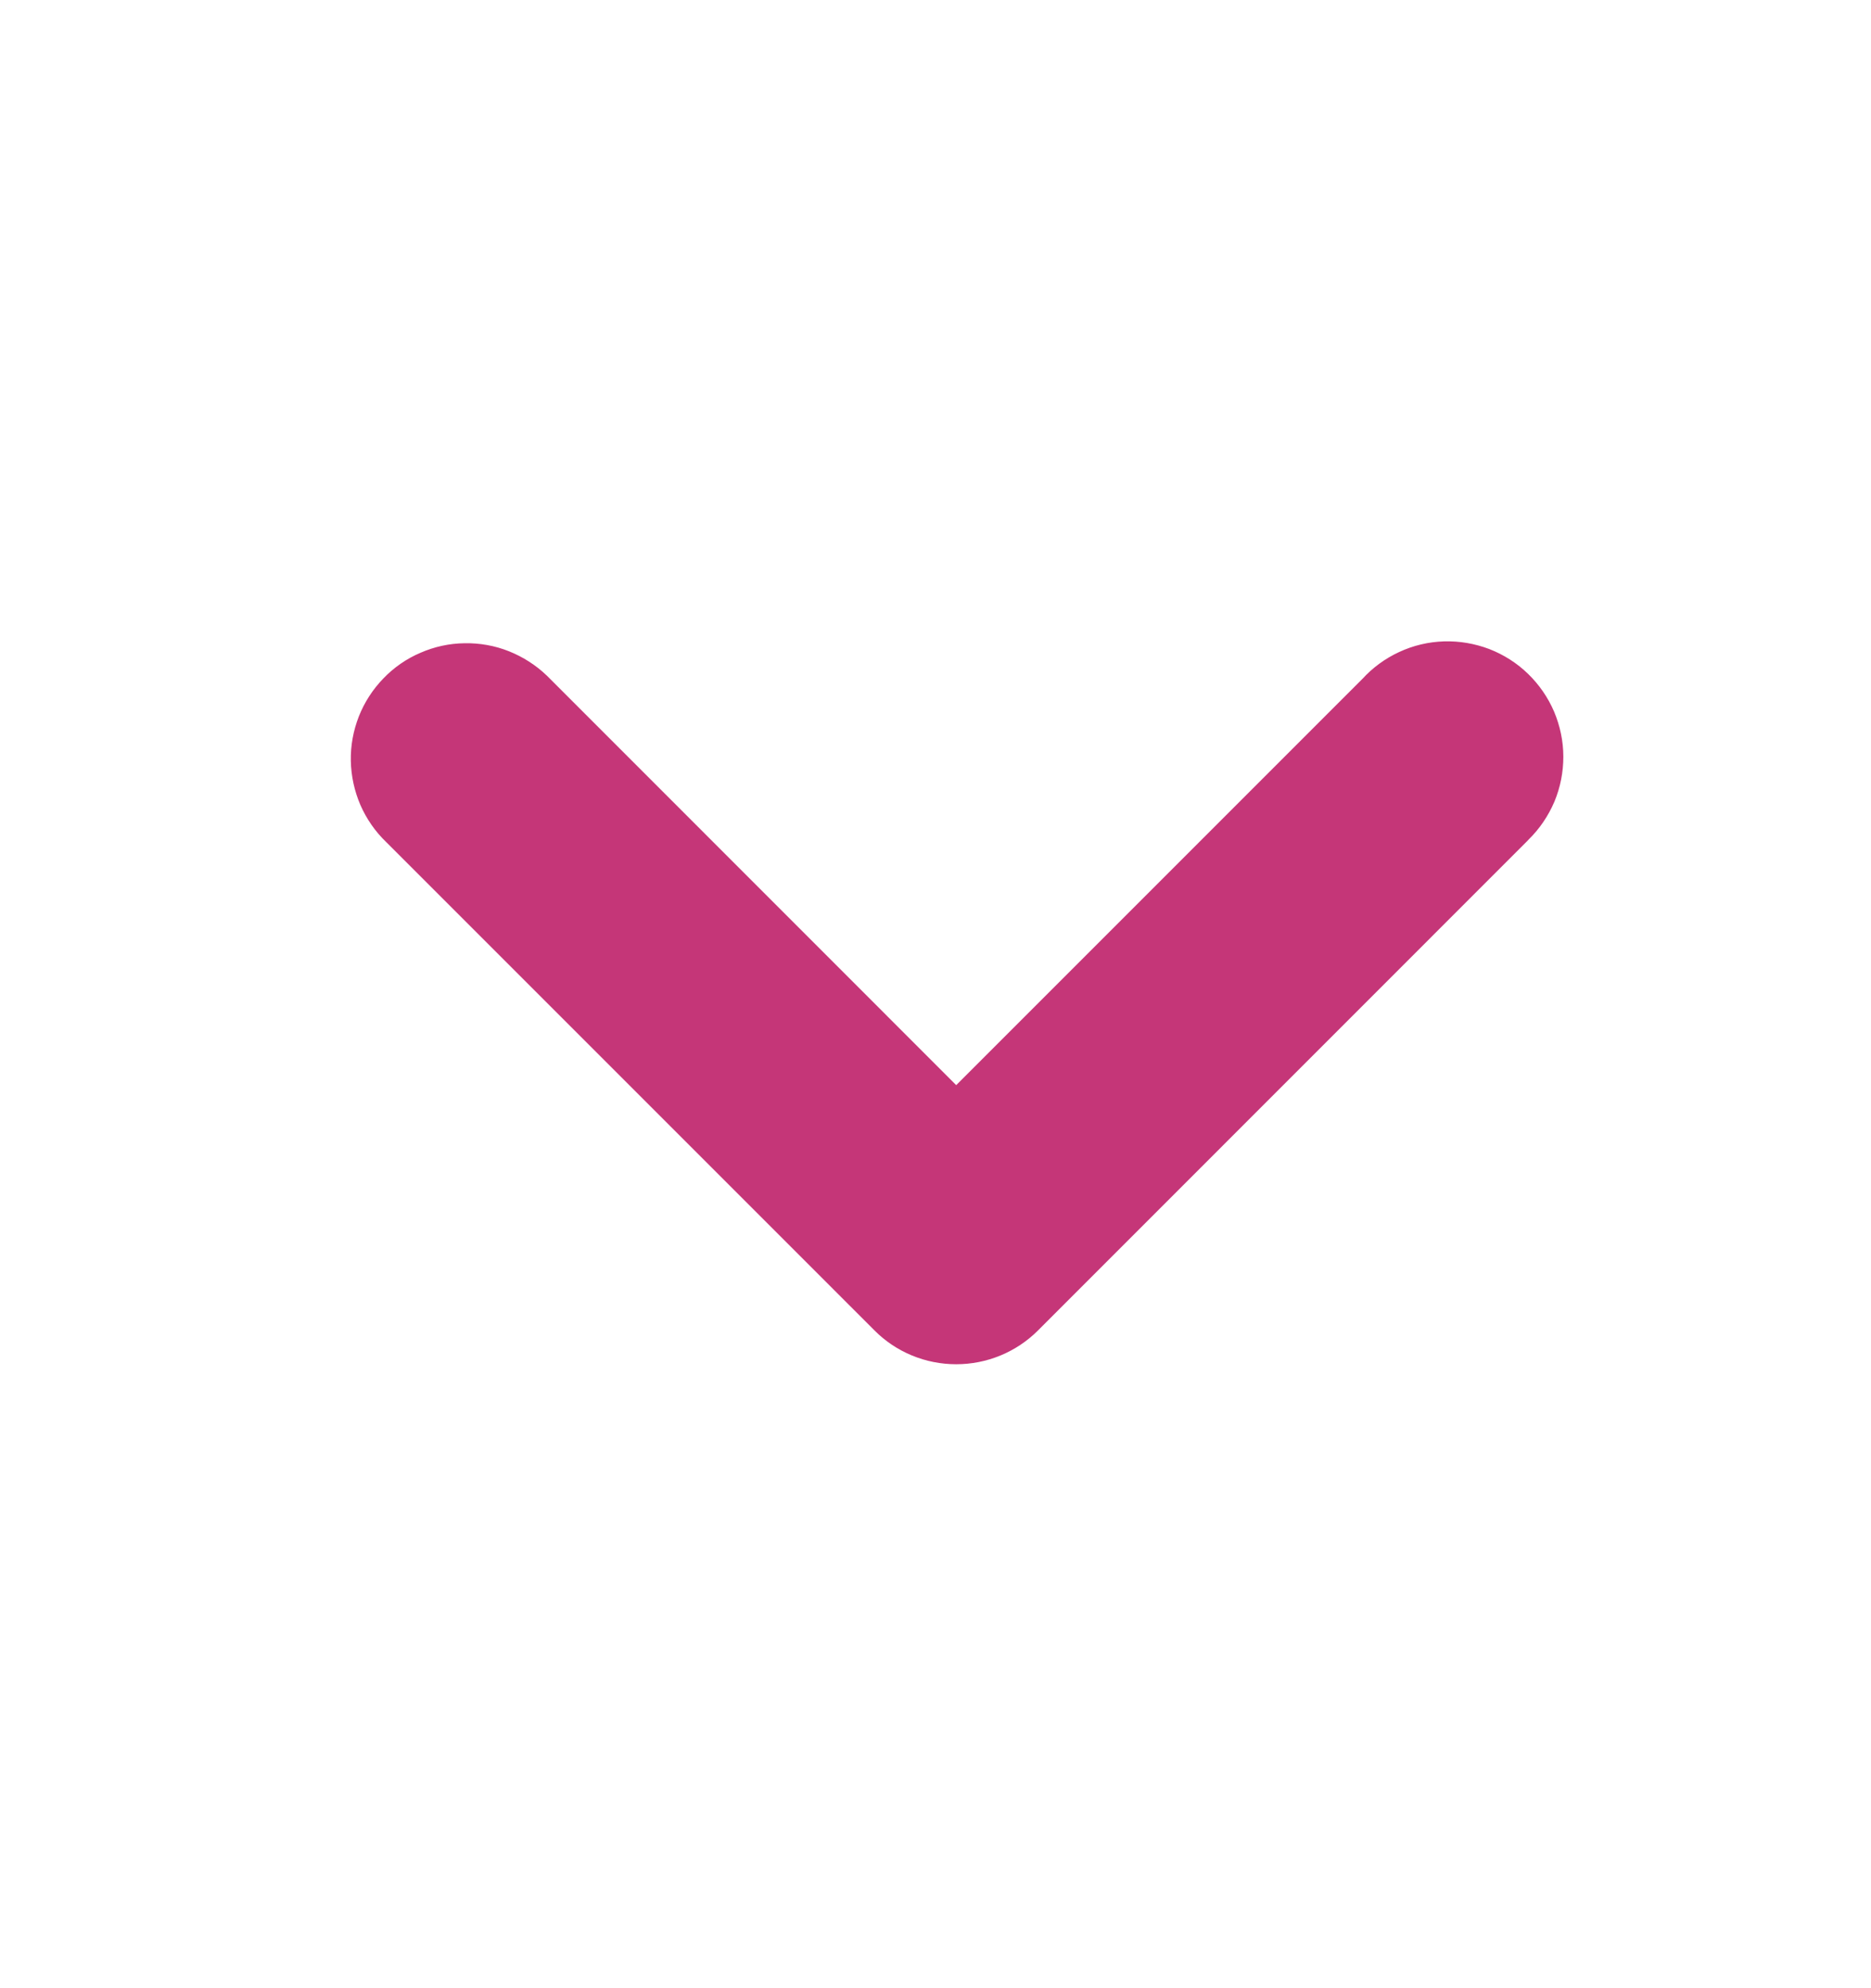 <svg width="16" height="17" viewBox="0 0 16 17" fill="none" xmlns="http://www.w3.org/2000/svg">
<g id="_icon / chevron.down">
<path id="Vector" d="M8.177 9.632L11.834 5.975C11.9 5.902 11.981 5.843 12.07 5.802C12.16 5.76 12.257 5.737 12.356 5.734C12.455 5.731 12.553 5.748 12.646 5.783C12.738 5.819 12.822 5.872 12.893 5.941C12.964 6.01 13.021 6.092 13.06 6.183C13.098 6.274 13.119 6.371 13.119 6.47C13.119 6.569 13.1 6.667 13.062 6.758C13.023 6.849 12.967 6.932 12.896 7.001L12.879 7.019L8.7 11.199C8.561 11.338 8.373 11.415 8.177 11.415C7.981 11.415 7.793 11.338 7.655 11.199L3.476 7.02C3.406 6.953 3.35 6.872 3.311 6.783C3.273 6.694 3.252 6.598 3.25 6.501C3.248 6.404 3.266 6.308 3.301 6.218C3.337 6.127 3.39 6.045 3.458 5.975C3.525 5.905 3.605 5.849 3.695 5.811C3.784 5.772 3.879 5.751 3.976 5.75C4.073 5.748 4.17 5.765 4.26 5.801C4.35 5.837 4.433 5.89 4.503 5.957L4.521 5.975L8.177 9.632Z" fill="#C53678" stroke="#C53678" stroke-width="0.5"/>
</g>
</svg>
